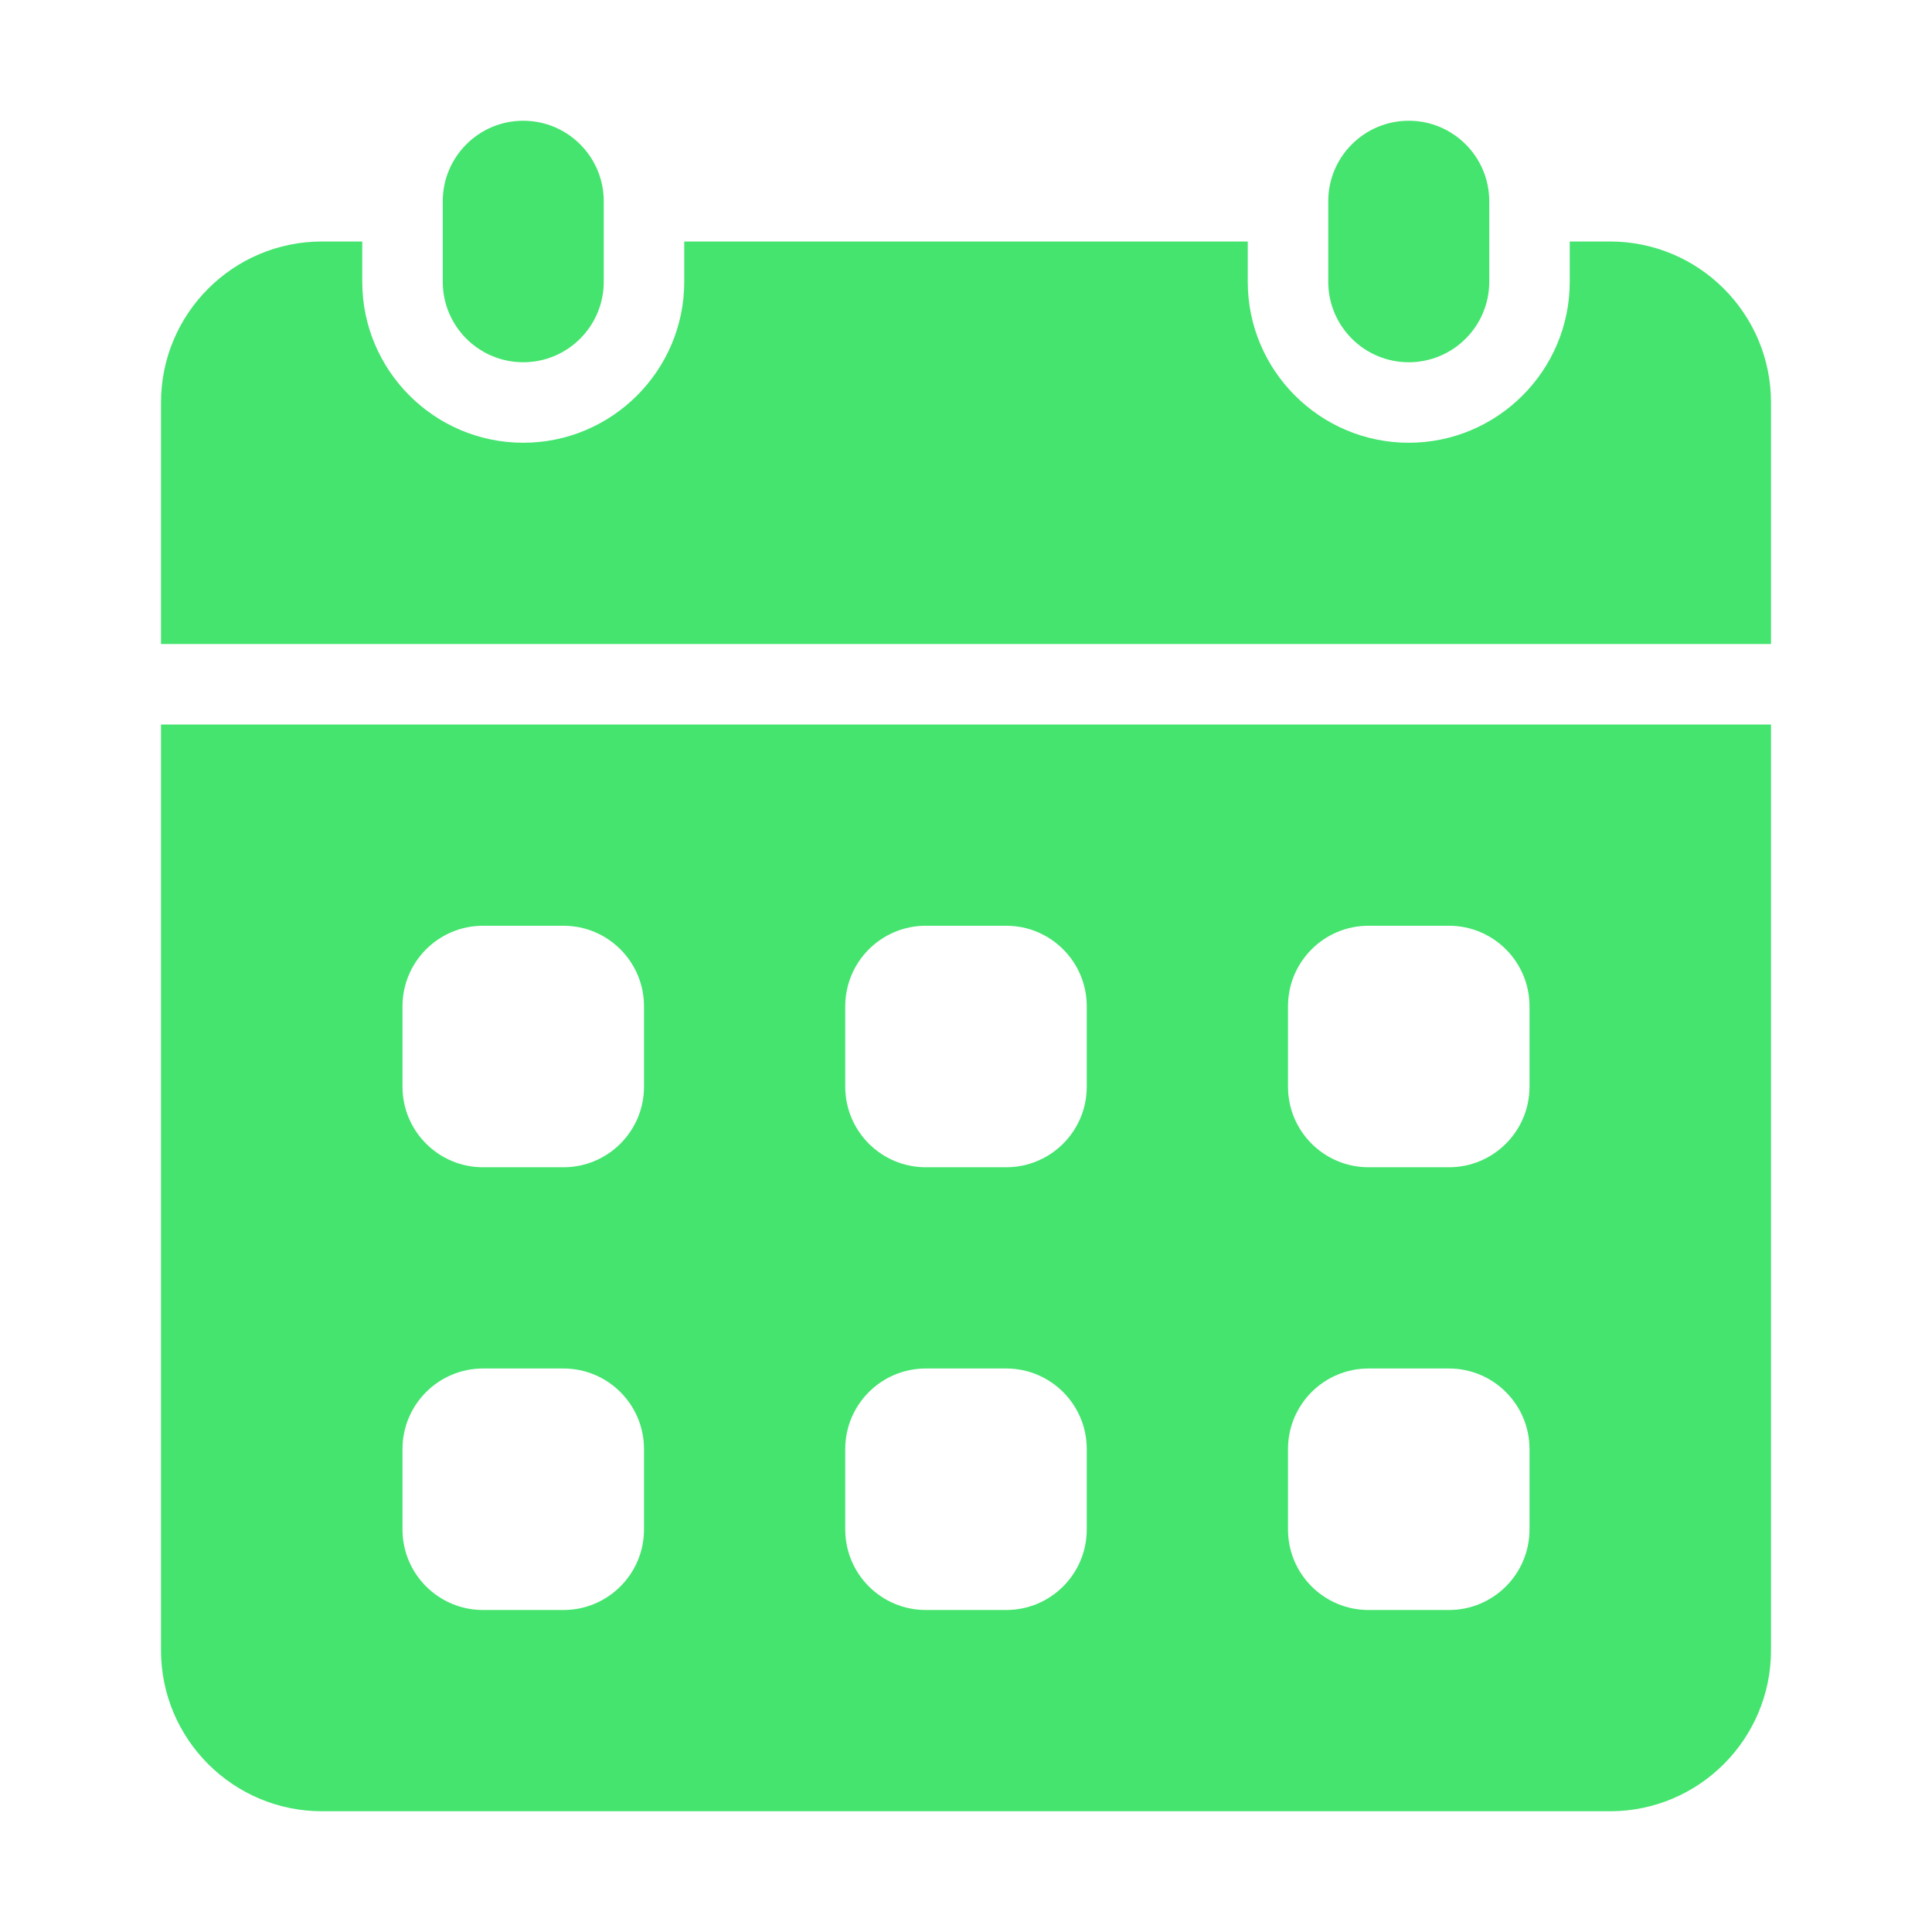 <svg width="18" height="18" viewBox="0 0 18 18" fill="none"
    xmlns="http://www.w3.org/2000/svg">
    <path d="M5.625 1.875C5.625 1.461 5.289 1.125 4.875 1.125C4.461 1.125 4.125 1.461 4.125 1.875V2.625C4.125 3.039 4.461 3.375 4.875 3.375C5.289 3.375 5.625 3.039 5.625 2.625V1.875Z" fill="#44E46E"/>
    <path d="M13.875 1.875C13.875 1.461 13.539 1.125 13.125 1.125C12.711 1.125 12.375 1.461 12.375 1.875V2.625C12.375 3.039 12.711 3.375 13.125 3.375C13.539 3.375 13.875 3.039 13.875 2.625V1.875Z" fill="#44E46E"/>
    <path d="M1.5 6.75V15.375C1.5 16.203 2.172 16.875 3 16.875H15C15.828 16.875 16.5 16.203 16.5 15.375V6.75H1.5ZM6 14.25C6 14.664 5.664 15 5.25 15H4.5C4.086 15 3.75 14.664 3.75 14.25V13.5C3.75 13.086 4.086 12.75 4.5 12.75H5.25C5.664 12.75 6 13.086 6 13.5V14.25ZM6 10.125C6 10.539 5.664 10.875 5.25 10.875H4.5C4.086 10.875 3.75 10.539 3.75 10.125V9.375C3.75 8.961 4.086 8.625 4.5 8.625H5.25C5.664 8.625 6 8.961 6 9.375V10.125ZM10.125 14.25C10.125 14.664 9.789 15 9.375 15H8.625C8.211 15 7.875 14.664 7.875 14.25V13.5C7.875 13.086 8.211 12.75 8.625 12.75H9.375C9.789 12.75 10.125 13.086 10.125 13.5V14.25ZM10.125 10.125C10.125 10.539 9.789 10.875 9.375 10.875H8.625C8.211 10.875 7.875 10.539 7.875 10.125V9.375C7.875 8.961 8.211 8.625 8.625 8.625H9.375C9.789 8.625 10.125 8.961 10.125 9.375V10.125ZM14.25 14.25C14.25 14.664 13.914 15 13.5 15H12.75C12.336 15 12 14.664 12 14.25V13.5C12 13.086 12.336 12.75 12.75 12.75H13.5C13.914 12.75 14.25 13.086 14.25 13.5V14.25ZM14.25 10.125C14.25 10.539 13.914 10.875 13.5 10.875H12.75C12.336 10.875 12 10.539 12 10.125V9.375C12 8.961 12.336 8.625 12.75 8.625H13.5C13.914 8.625 14.25 8.961 14.25 9.375V10.125Z" fill="#44E46E"/>
    <path d="M16.5 6V3.75C16.5 2.922 15.828 2.25 15 2.25H14.625V2.625C14.625 3.452 13.952 4.125 13.125 4.125C12.298 4.125 11.625 3.452 11.625 2.625V2.25H6.375V2.625C6.375 3.452 5.702 4.125 4.875 4.125C4.048 4.125 3.375 3.452 3.375 2.625V2.25H3C2.172 2.25 1.5 2.922 1.5 3.75V6H16.5Z" fill="#44E46E"/>
</svg>

